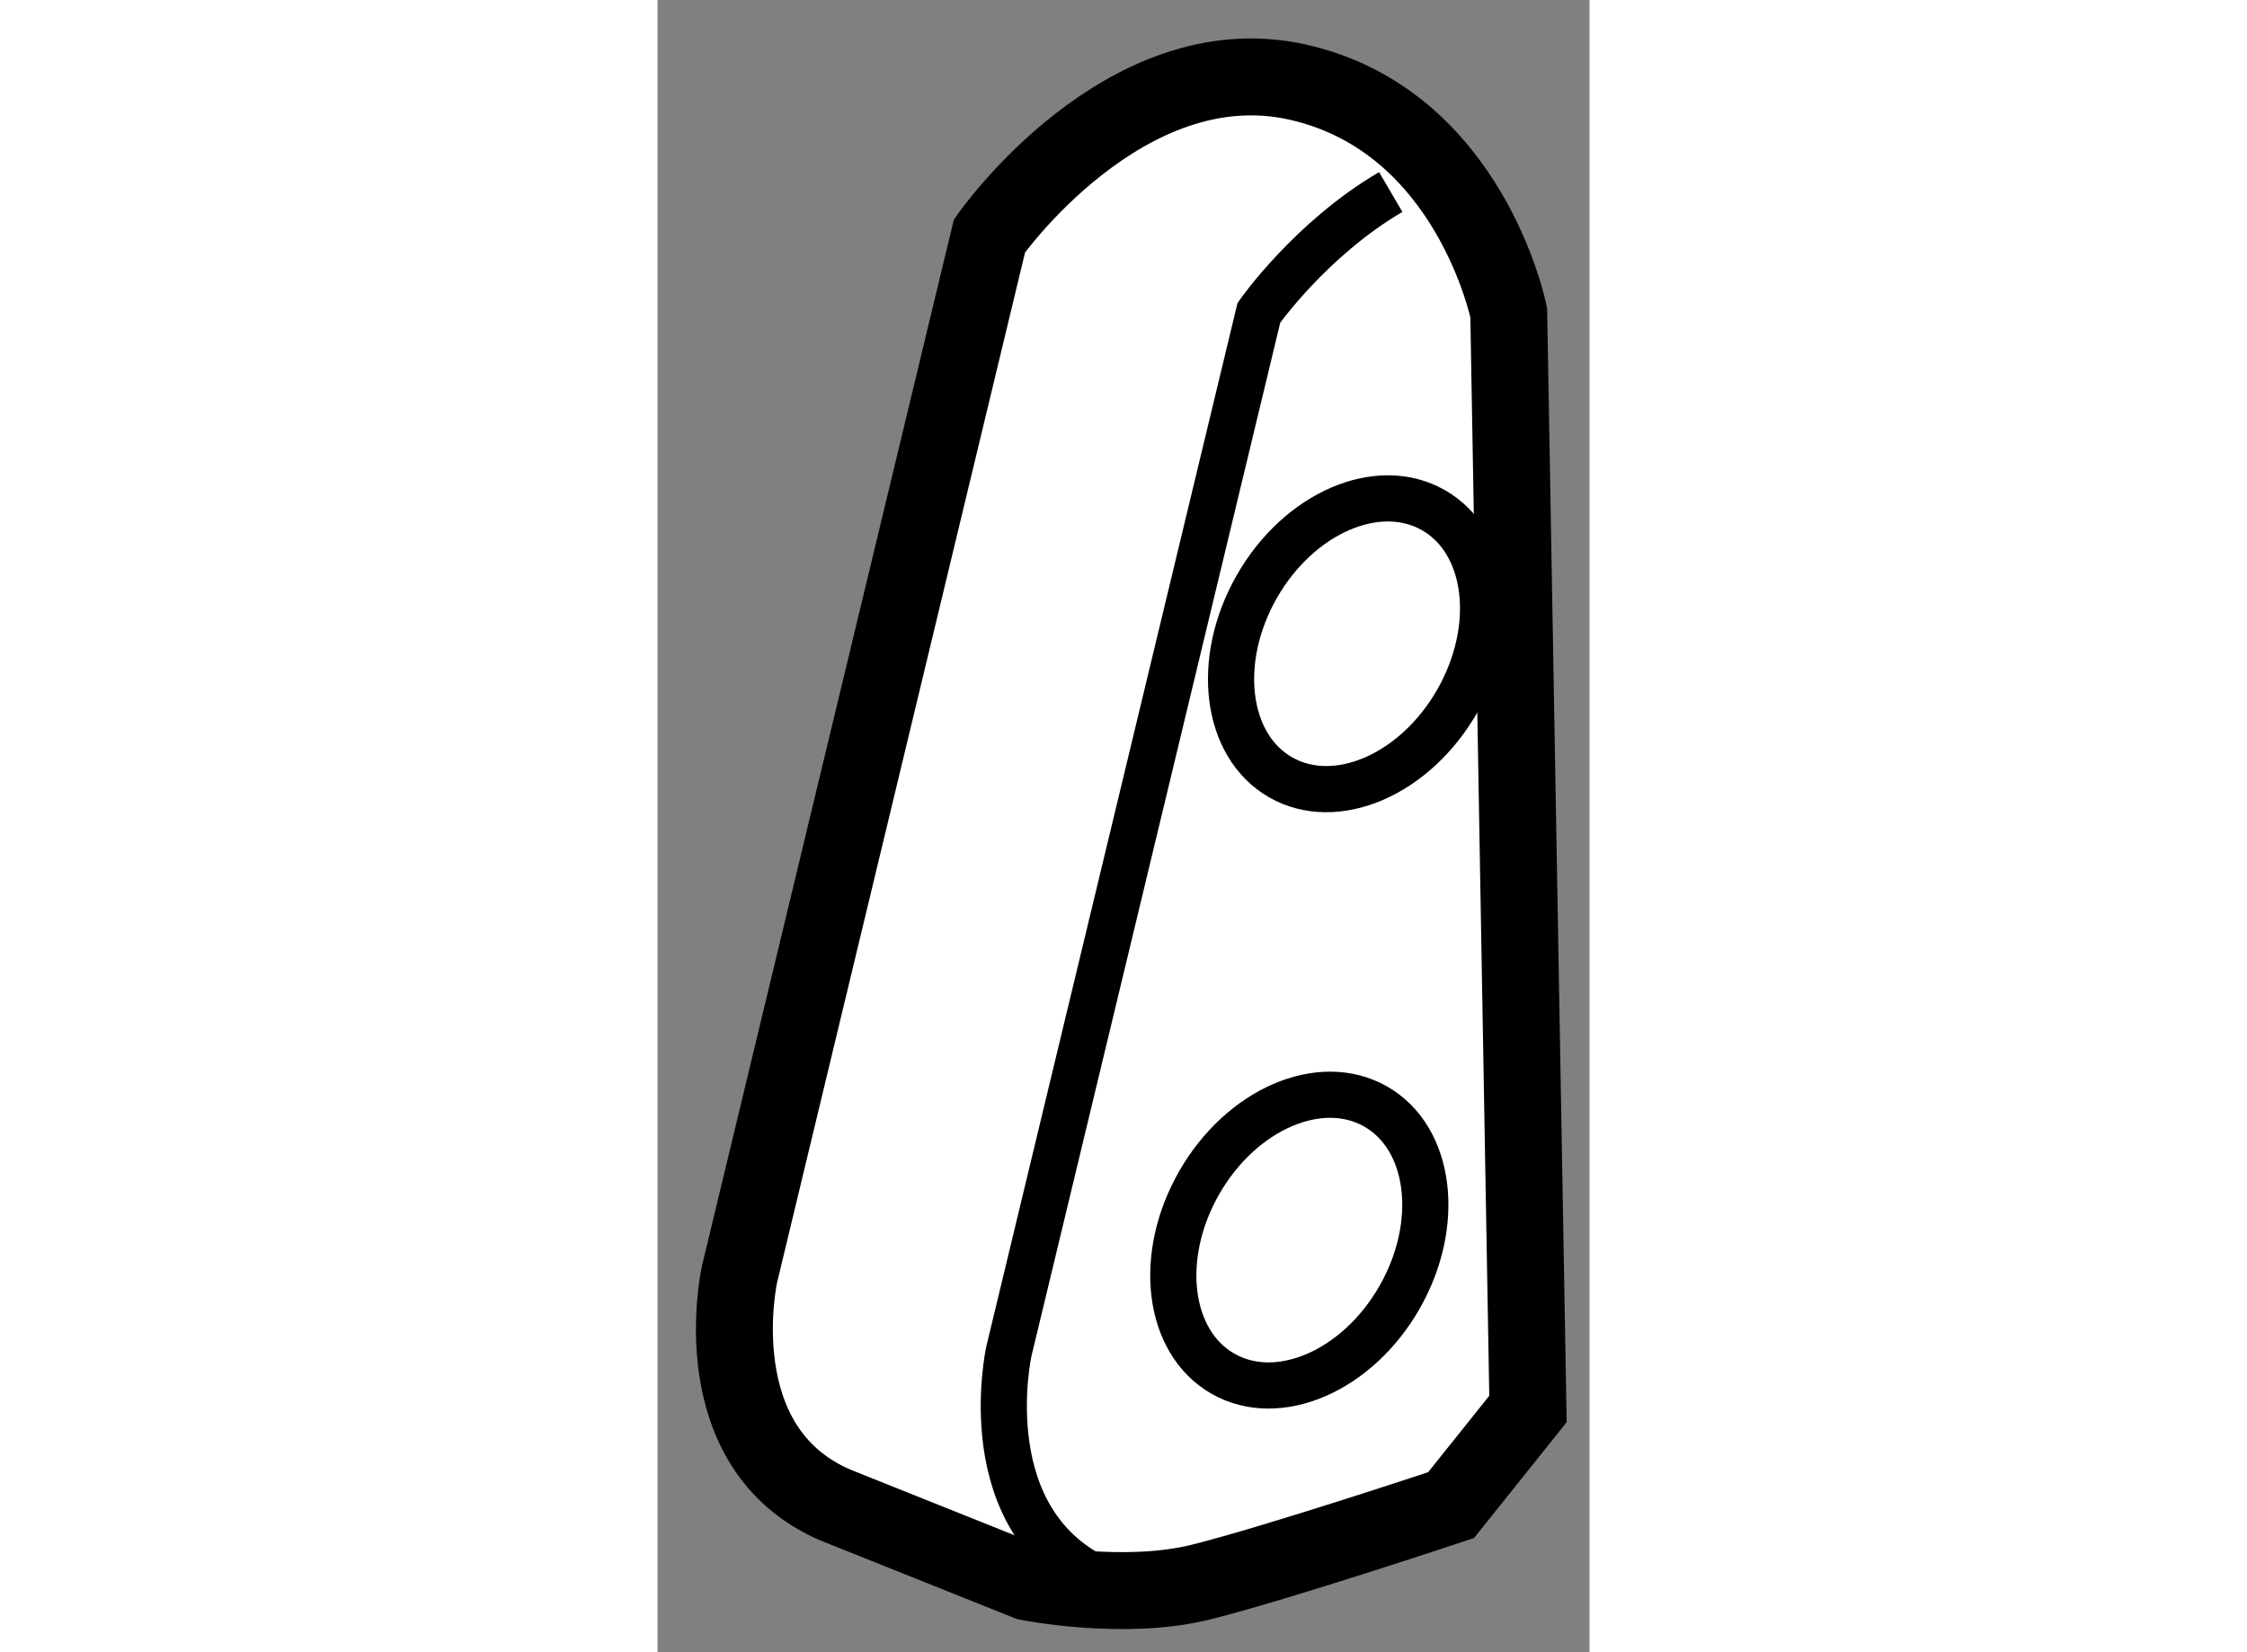 <?xml version="1.0" encoding="utf-8"?>
<!-- Generator: Adobe Illustrator 15.1.0, SVG Export Plug-In . SVG Version: 6.00 Build 0)  -->
<!DOCTYPE svg PUBLIC "-//W3C//DTD SVG 1.1//EN" "http://www.w3.org/Graphics/SVG/1.1/DTD/svg11.dtd">
<svg version="1.1" xmlns="http://www.w3.org/2000/svg" xmlns:xlink="http://www.w3.org/1999/xlink" x="0px" y="0px" width="244.8px"
	 height="180px" viewBox="114.204 105.882 6.058 10.739" enable-background="new 0 0 244.8 180" xml:space="preserve">
	
<rect x="114.204" y="105.882" width="6.058" height="10.739" fill="#808080" stroke="none"/>
	
<g><path fill="#FFFFFF" stroke="#000000" stroke-width="0.5" d="M116.362,107.415l-1.625,6.75c0,0-0.25,1.125,0.625,1.5l1.25,0.5
				c0,0,0.625,0.125,1.125,0s1.625-0.5,1.625-0.5l0.5-0.625l-0.125-7.125c0,0-0.25-1.25-1.375-1.5S116.362,107.415,116.362,107.415z"></path><path fill="none" stroke="#000000" stroke-width="0.3" d="M118.97,107.13c-0.522,0.306-0.857,0.785-0.857,0.785l-1.625,6.75
				c0,0-0.25,1.125,0.625,1.5"></path><ellipse transform="matrix(0.868 0.497 -0.497 0.868 72.276 -43.751)" fill="none" stroke="#000000" stroke-width="0.3" cx="118.337" cy="113.917" rx="0.75" ry="1"></ellipse><ellipse transform="matrix(0.868 0.497 -0.497 0.868 70.4 -44.45)" fill="none" stroke="#000000" stroke-width="0.3" cx="118.712" cy="110.042" rx="0.75" ry="1"></ellipse></g>


</svg>
